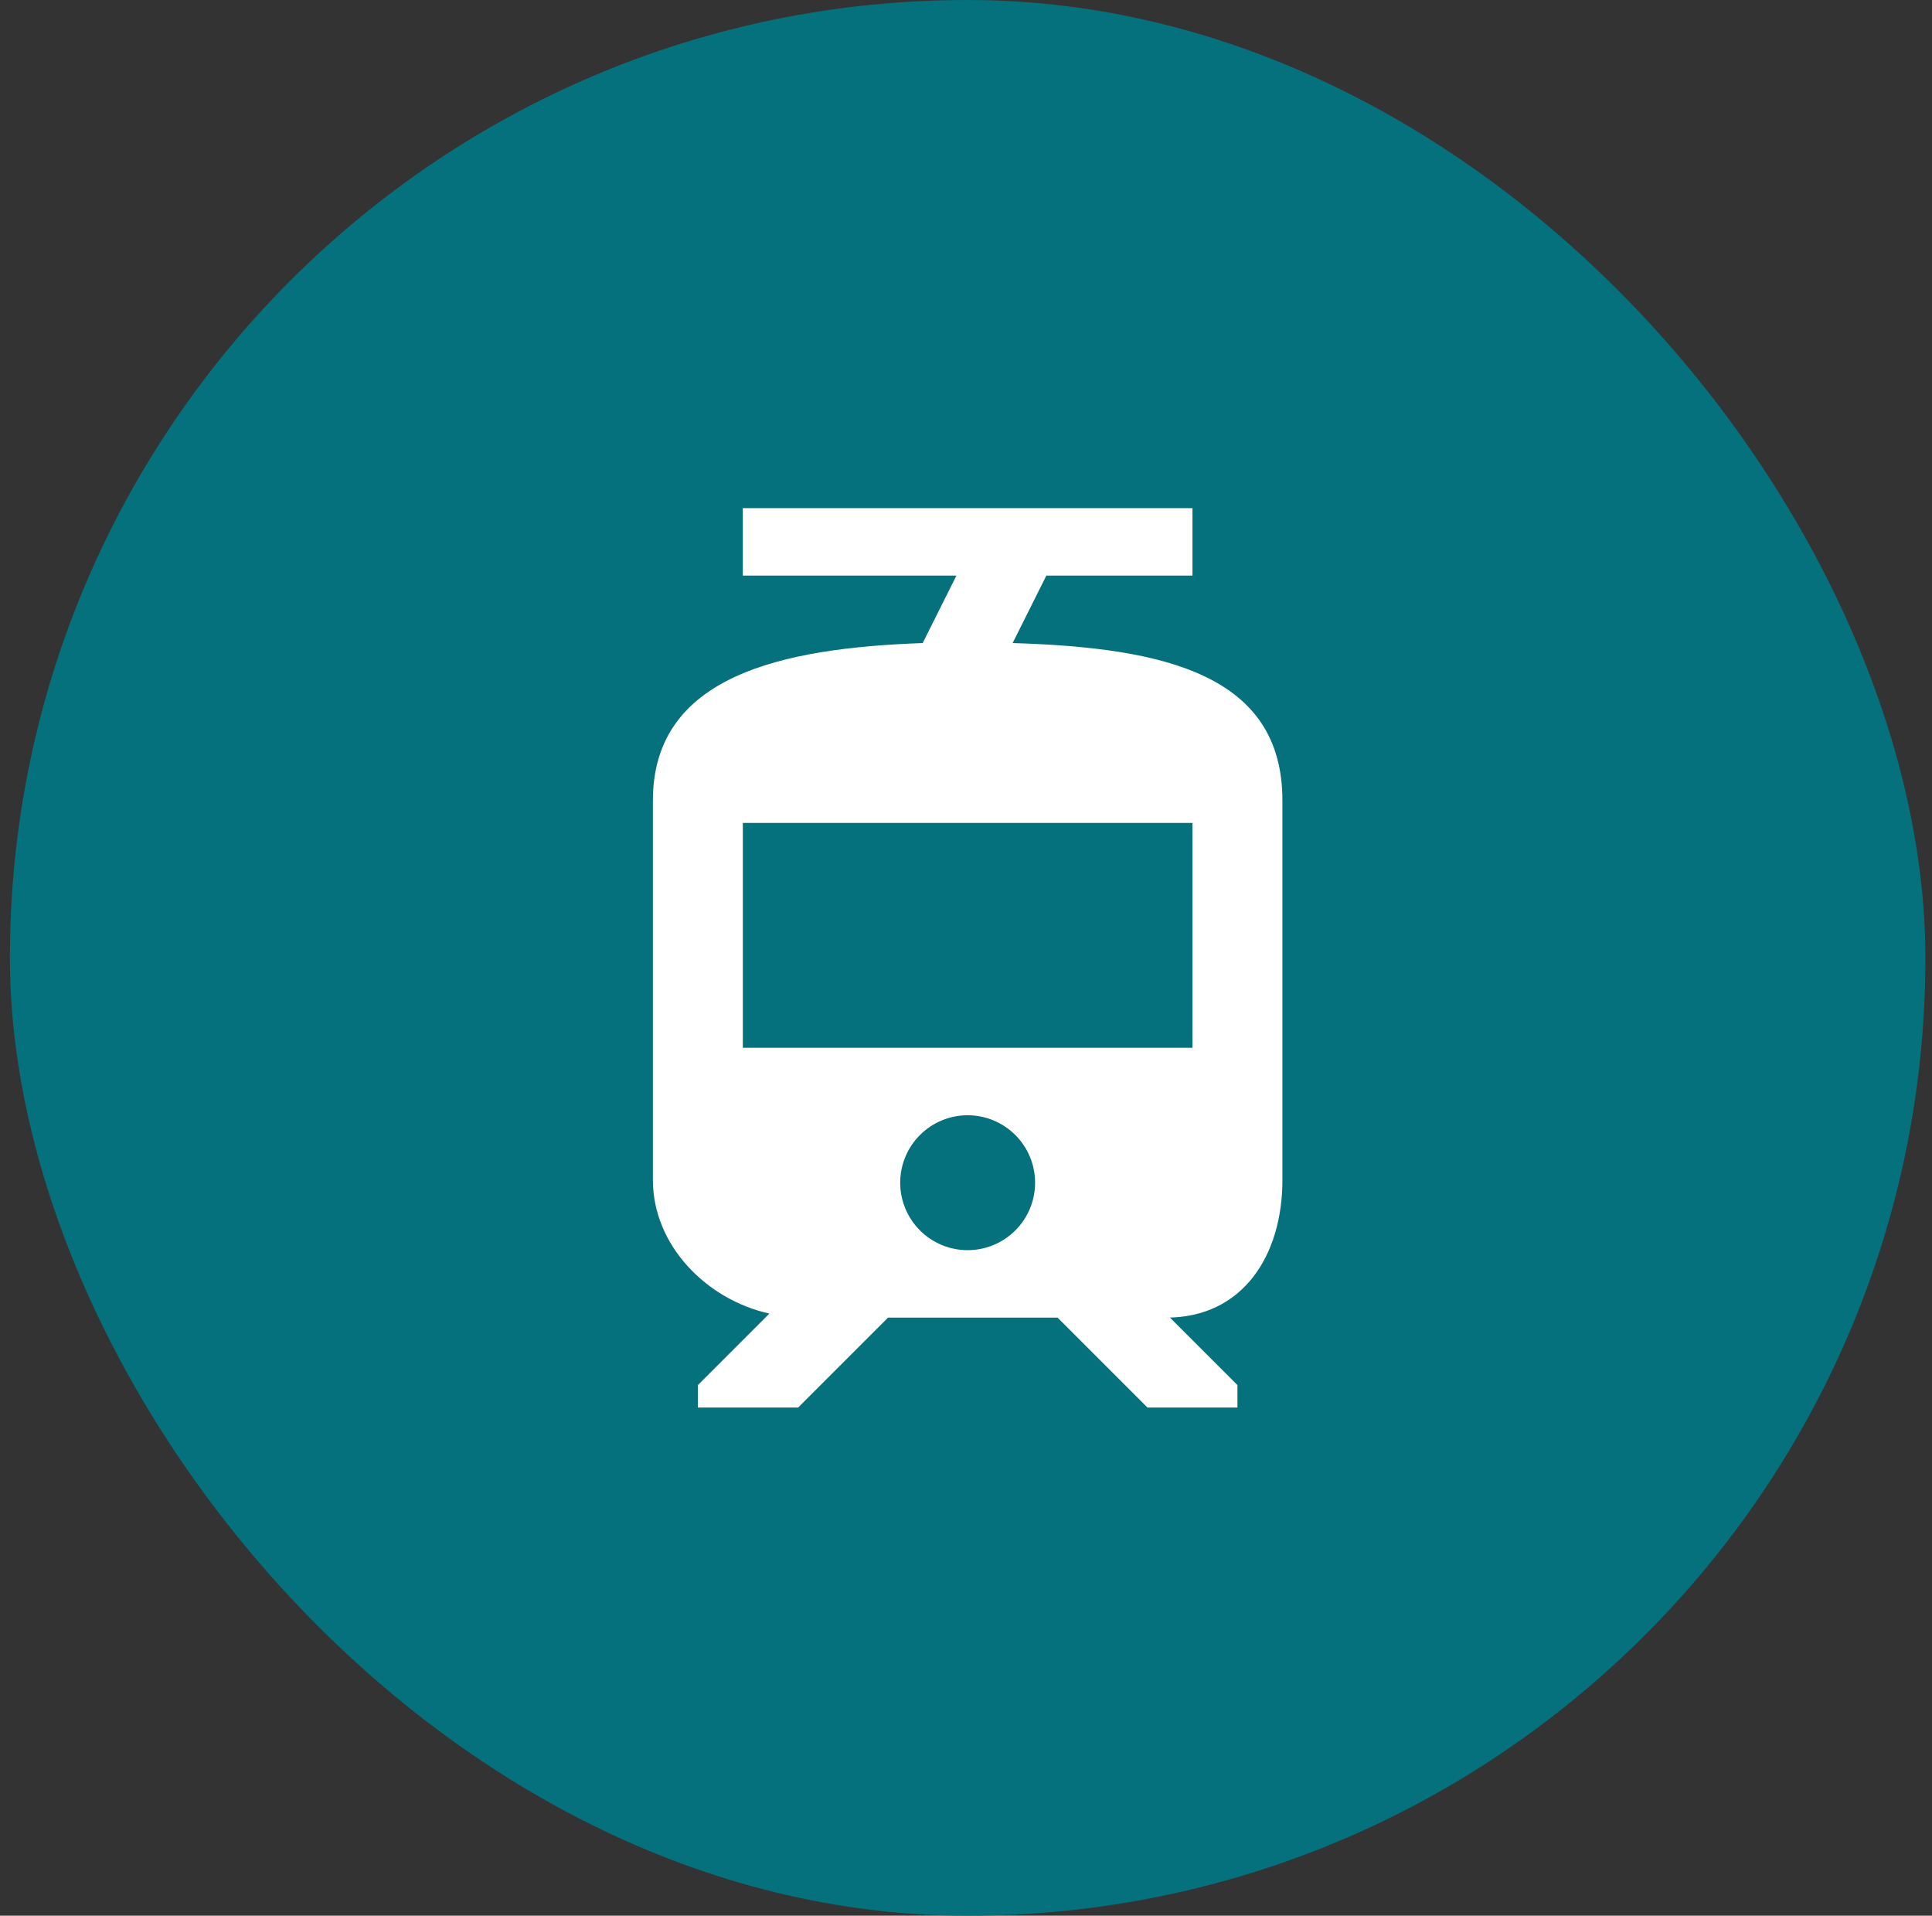 <?xml version="1.0" encoding="UTF-8"?>
<svg xmlns="http://www.w3.org/2000/svg" width="117" height="116" viewBox="0 0 117 116" fill="none">
  <rect x="0" y="0" width="117" height="116" fill="#333333" stroke="none"/>
  <rect x="0.6" width="116" height="116" rx="58" fill="#05717D"></rect>
  <path d="M77.661 71.452V48.469C77.661 40.872 70.554 39.211 61.323 38.939L63.365 34.855H72.215V30.77H44.985V34.855H57.919L55.877 38.939C47.327 39.239 39.539 40.927 39.539 48.469V71.452C39.539 75.4 42.779 78.695 46.591 79.539L42.262 83.868V85.23H48.334L53.78 79.784H64.046L69.492 85.23H74.938V83.868L70.853 79.784H70.635C75.237 79.784 77.661 76.053 77.661 71.452ZM58.6 75.7C57.517 75.7 56.478 75.269 55.712 74.503C54.946 73.737 54.515 72.698 54.515 71.615C54.515 70.532 54.946 69.493 55.712 68.727C56.478 67.961 57.517 67.531 58.6 67.531C59.683 67.531 60.722 67.961 61.488 68.727C62.254 69.493 62.684 70.532 62.684 71.615C62.684 72.698 62.254 73.737 61.488 74.503C60.722 75.269 59.683 75.7 58.6 75.7ZM72.215 63.446H44.985V49.831H72.215V63.446Z" fill="white"></path>
</svg>
